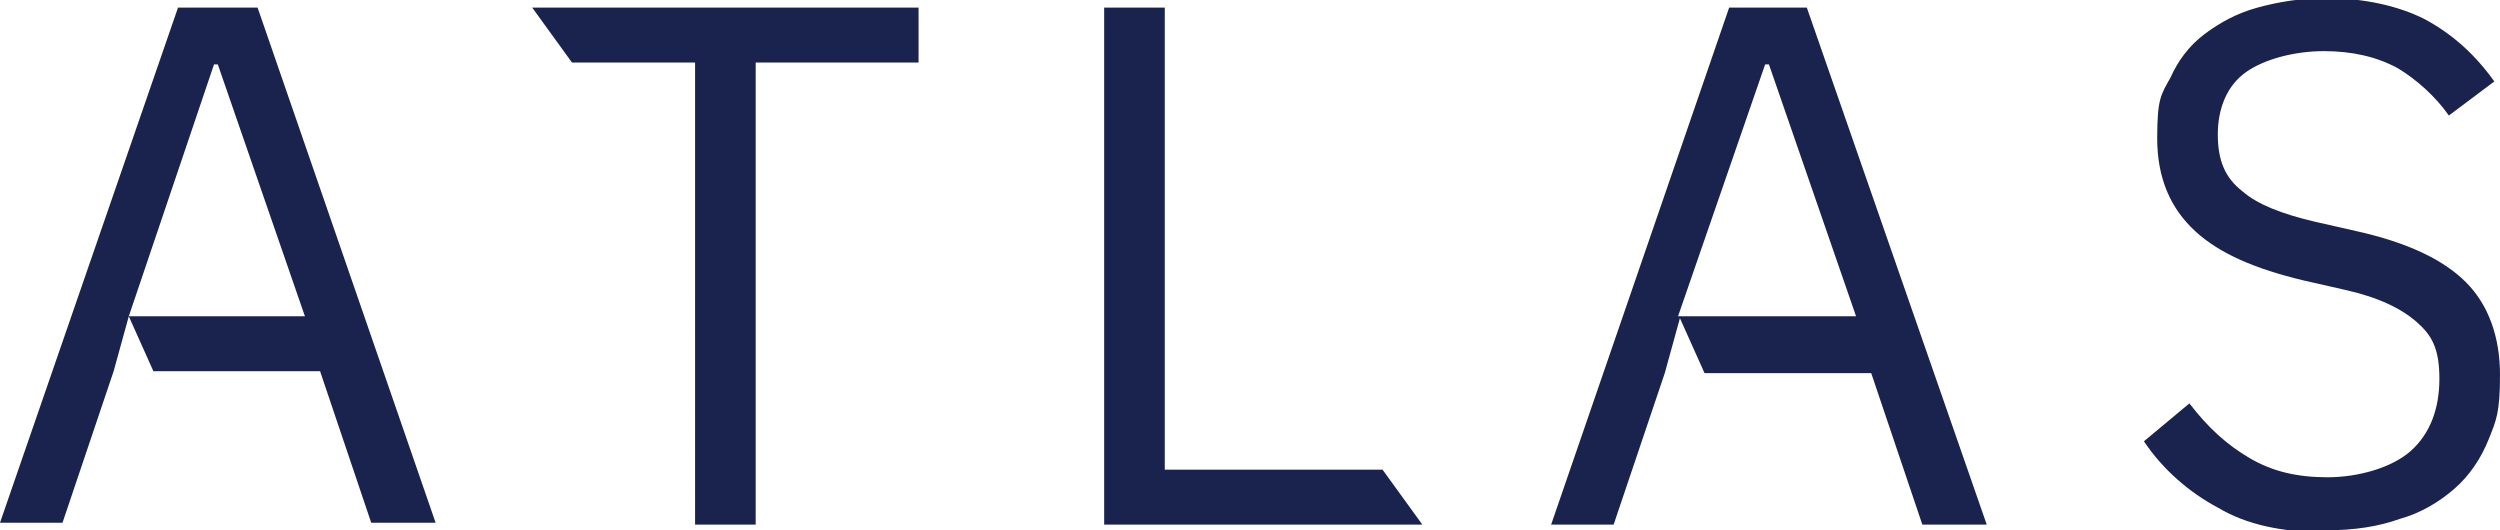 <svg xmlns="http://www.w3.org/2000/svg" viewBox="0 0 132 28" transform-origin="75px 15.906px" style="opacity: 1; visibility: visible; display: inline;" display="inline" data-level="883" tenwebX_tlevel="6" xmlns:xlink="http://www.w3.org/1999/xlink"><path d="M39.9 3.3v24.4h-3.2V3.3h-6.5L28.1.4h20.4v2.9h-8.6Zm18.4 24.3V.4h3.2v24.4H73l2.1 2.9H58.3Zm64.4.5c-2.2 0-4.1-.4-5.6-1.3-1.5-.8-2.9-2-3.9-3.5l2.4-2c1 1.3 2 2.2 3.2 2.9 1.2.7 2.5 1 4.1 1s3.4-.5 4.4-1.4c1-.9 1.5-2.2 1.5-3.8s-.4-2.3-1.2-3c-.8-.7-2-1.3-3.8-1.7l-2.2-.5c-2.5-.6-4.4-1.4-5.7-2.6-1.3-1.2-2-2.8-2-4.9s.2-2.3.7-3.2c.4-.9 1-1.7 1.8-2.3.8-.6 1.7-1.1 2.8-1.4 1.1-.3 2.3-.5 3.6-.5 2 0 3.8.4 5.2 1.1 1.5.8 2.7 1.9 3.7 3.3l-2.4 1.8c-.7-1-1.7-1.9-2.7-2.5-1.1-.6-2.4-.9-3.9-.9s-3.1.4-4.1 1.1c-1 .7-1.5 1.9-1.5 3.3s.4 2.3 1.3 3c.8.7 2.1 1.2 3.8 1.6l2.2.5c2.7.6 4.6 1.5 5.8 2.7 1.2 1.2 1.8 2.9 1.8 4.9s-.2 2.4-.6 3.4c-.4 1-1 1.9-1.8 2.6-.8.7-1.8 1.3-2.9 1.6-1.1.4-2.4.6-3.9.6ZM23 27.6 13.6.4H9.4L0 27.6h3.3l2.7-8 .8-2.9 4.5-13.3h.2l4.6 13.3H6.8l1.3 2.9h8.8l2.7 8H23zM95.4.4h-4.1l-9.4 27.3h3.3l2.7-8 .8-2.9 1.3 2.9h8.8l2.7 8h3.4L95.4.4Zm-6.8 16.3 4.6-13.3h.2L98 16.7h-9.3Z" style="opacity:1;stroke-width:1px;stroke-linecap:butt;stroke-linejoin:miter;transform-origin:0px 0px;display:inline;" data-level="884" fill="rgb(25, 35, 77)"></path></svg>
